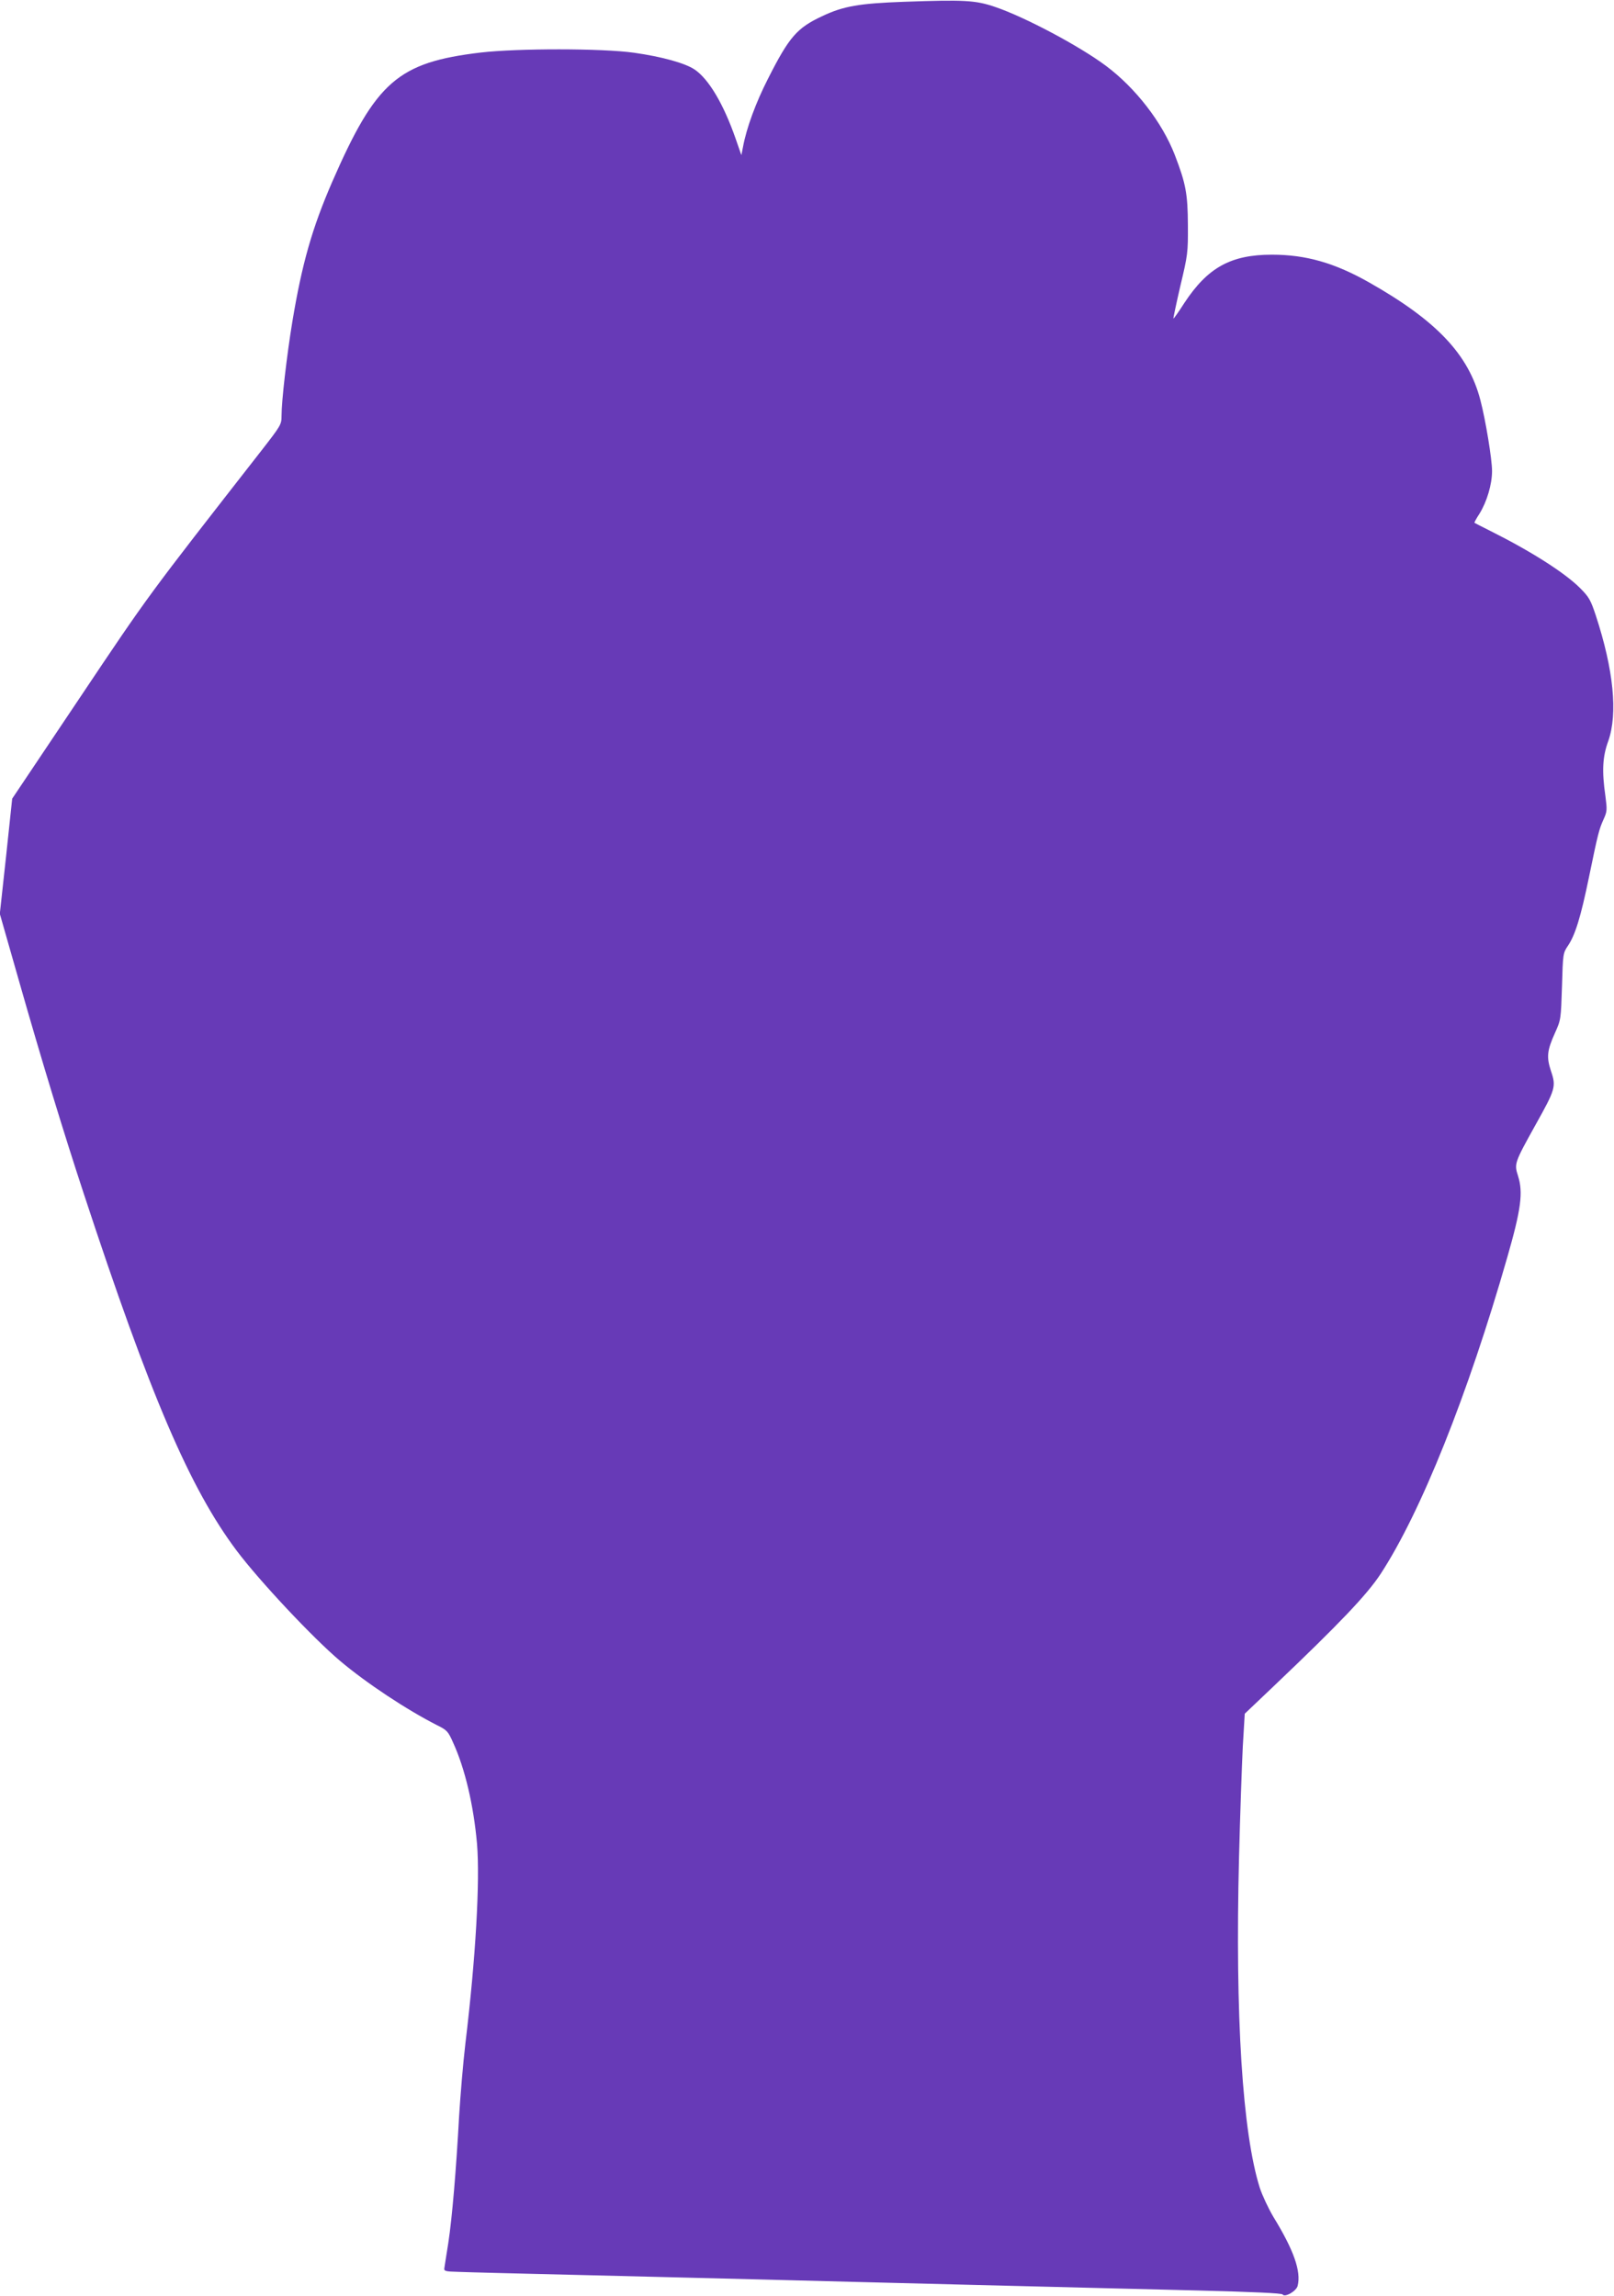 <?xml version="1.0" standalone="no"?>
<!DOCTYPE svg PUBLIC "-//W3C//DTD SVG 20010904//EN"
 "http://www.w3.org/TR/2001/REC-SVG-20010904/DTD/svg10.dtd">
<svg version="1.0" xmlns="http://www.w3.org/2000/svg"
 width="900pt" height="1280pt" viewBox="0 0 900 1280"
 preserveAspectRatio="xMidYMid meet">
<g transform="translate(0,1280) scale(0.1,-0.1)"
fill="#673ab7" stroke="none">
<path d="M5040 12790 c-248 -9 -337 -24 -455 -80 -141 -66 -184 -115 -302
-348 -68 -133 -121 -277 -140 -382 l-9 -45 -32 92 c-67 192 -149 331 -228 385
-53 36 -183 72 -339 94 -179 25 -647 25 -855 1 -461 -55 -583 -161 -828 -722
-111 -256 -168 -454 -222 -780 -31 -189 -60 -440 -60 -524 0 -48 -4 -54 -112
-193 -640 -820 -625 -799 -1012 -1377 l-378 -564 -34 -321 -35 -321 110 -385
c124 -435 247 -838 357 -1172 372 -1132 593 -1646 853 -1993 127 -169 426
-488 578 -616 147 -124 371 -272 540 -358 55 -27 62 -34 90 -98 66 -144 114
-349 133 -564 17 -206 -7 -634 -65 -1114 -13 -110 -28 -292 -35 -405 -16 -296
-39 -567 -60 -705 -11 -66 -20 -129 -22 -140 -3 -18 3 -20 77 -22 44 -2 359
-10 700 -18 341 -8 796 -20 1010 -25 215 -6 743 -19 1175 -30 432 -11 992 -25
1245 -31 310 -8 462 -15 467 -22 12 -19 77 19 84 48 20 81 -21 198 -135 384
-28 47 -62 120 -76 162 -97 307 -138 959 -116 1839 6 239 16 518 21 620 l11
185 162 154 c368 350 520 510 596 626 224 343 486 997 706 1765 77 268 89 361
60 453 -22 69 -21 72 99 288 109 195 114 211 85 296 -26 79 -23 114 22 214 33
73 33 76 39 259 5 181 6 186 32 225 42 61 73 164 118 382 51 247 56 267 82
325 20 44 20 53 10 130 -20 139 -16 219 16 306 54 153 30 398 -70 702 -28 84
-37 101 -87 151 -86 86 -275 206 -501 319 -47 23 -86 44 -88 45 -2 1 11 25 28
51 41 66 70 163 70 238 0 65 -36 285 -65 395 -66 255 -244 443 -620 656 -192
109 -353 155 -542 155 -229 0 -358 -71 -488 -268 -32 -50 -60 -90 -62 -88 -1
1 16 83 39 182 41 172 43 185 42 339 -1 174 -11 230 -73 391 -70 181 -218 373
-384 497 -147 110 -452 272 -617 328 -111 38 -172 41 -510 29z"/>
</g>
</svg>
